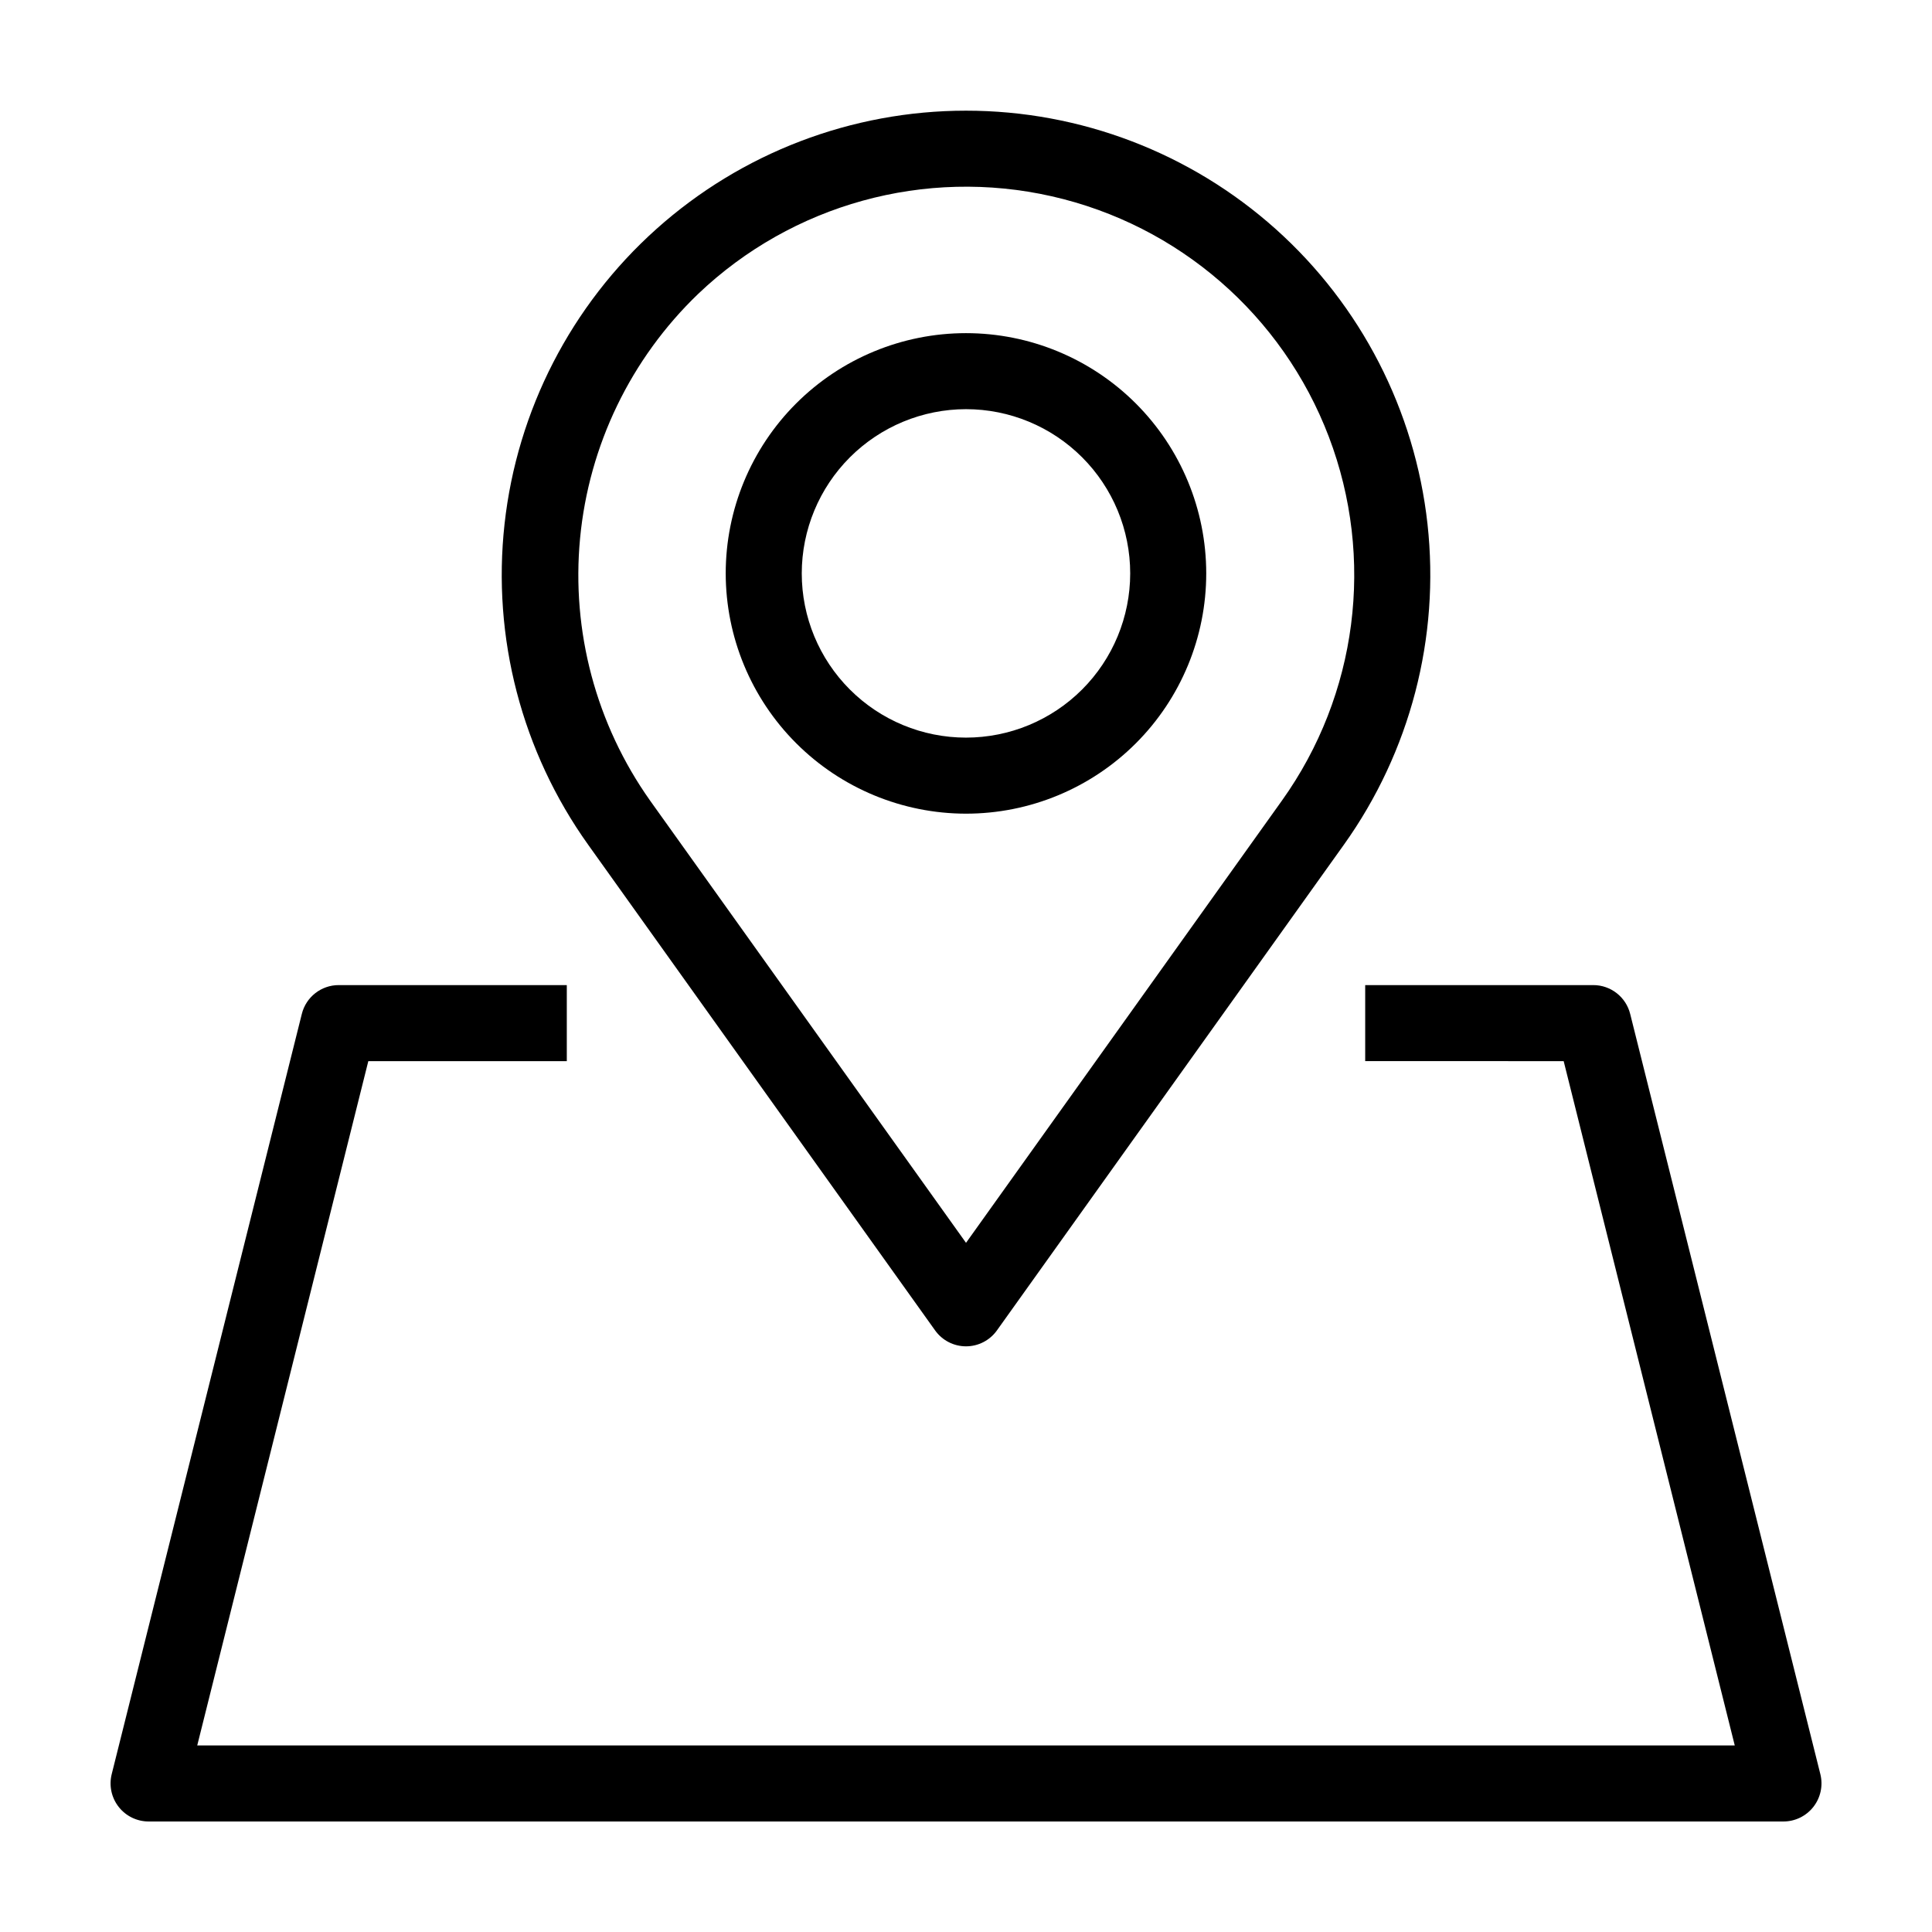 <?xml version="1.0" encoding="UTF-8"?>
<!-- Uploaded to: SVG Repo, www.svgrepo.com, Generator: SVG Repo Mixer Tools -->
<svg fill="#000000" width="800px" height="800px" version="1.1" viewBox="144 144 512 512" xmlns="http://www.w3.org/2000/svg">
 <g>
  <path d="m576.02 412.72c-1.113-4.496-5.144-7.656-9.773-7.66h-60.457v20.148l52.598 0.004 45.34 181.35h-407.46l45.34-181.35h52.598v-20.152h-60.453c-4.633 0.004-8.664 3.164-9.773 7.66l-50.379 201.45c-0.754 3.023-0.074 6.223 1.848 8.672 1.918 2.453 4.863 3.879 7.977 3.871h433.16c3.113 0.012 6.055-1.418 7.977-3.871 1.918-2.449 2.602-5.648 1.848-8.672z"/>
  <path d="m299.88 367.88 91.938 128.7c1.887 2.641 4.938 4.211 8.188 4.211 3.246 0 6.297-1.57 8.184-4.211l91.941-128.7c17.605-24.652 25.496-54.93 22.168-85.035-3.328-30.105-17.648-57.926-40.211-78.133-22.566-20.207-51.793-31.383-82.082-31.383s-59.516 11.176-82.082 31.383c-22.562 20.207-36.883 48.027-40.211 78.133-3.332 30.105 4.562 60.383 22.168 85.035zm29.148-146c24.938-23.766 60.113-33.473 93.711-25.859 33.594 7.613 61.152 31.531 73.414 63.723 12.258 32.195 7.594 68.387-12.426 96.418l-83.723 117.2-83.727-117.2c-14.309-20.199-20.891-44.867-18.551-69.508 2.34-24.645 13.445-47.629 31.301-64.773z"/>
  <path d="m400 359.63c16.887 0 33.078-6.711 45.02-18.652 11.938-11.941 18.645-28.137 18.645-45.023-0.004-16.887-6.711-33.082-18.652-45.023-11.941-11.938-28.137-18.645-45.023-18.645s-33.082 6.711-45.023 18.652c-11.938 11.941-18.645 28.133-18.645 45.02 0.02 16.883 6.734 33.066 18.672 45.004s28.125 18.652 45.008 18.668zm0-107.2v0.004c11.539 0 22.609 4.586 30.77 12.75 8.16 8.16 12.746 19.23 12.746 30.773-0.004 11.543-4.59 22.613-12.75 30.773-8.16 8.16-19.23 12.746-30.773 12.746-11.543 0-22.613-4.586-30.773-12.75-8.16-8.16-12.746-19.23-12.746-30.773 0.012-11.539 4.602-22.602 12.762-30.762 8.16-8.156 19.223-12.746 30.766-12.758z"/>
 </g>
</svg>
